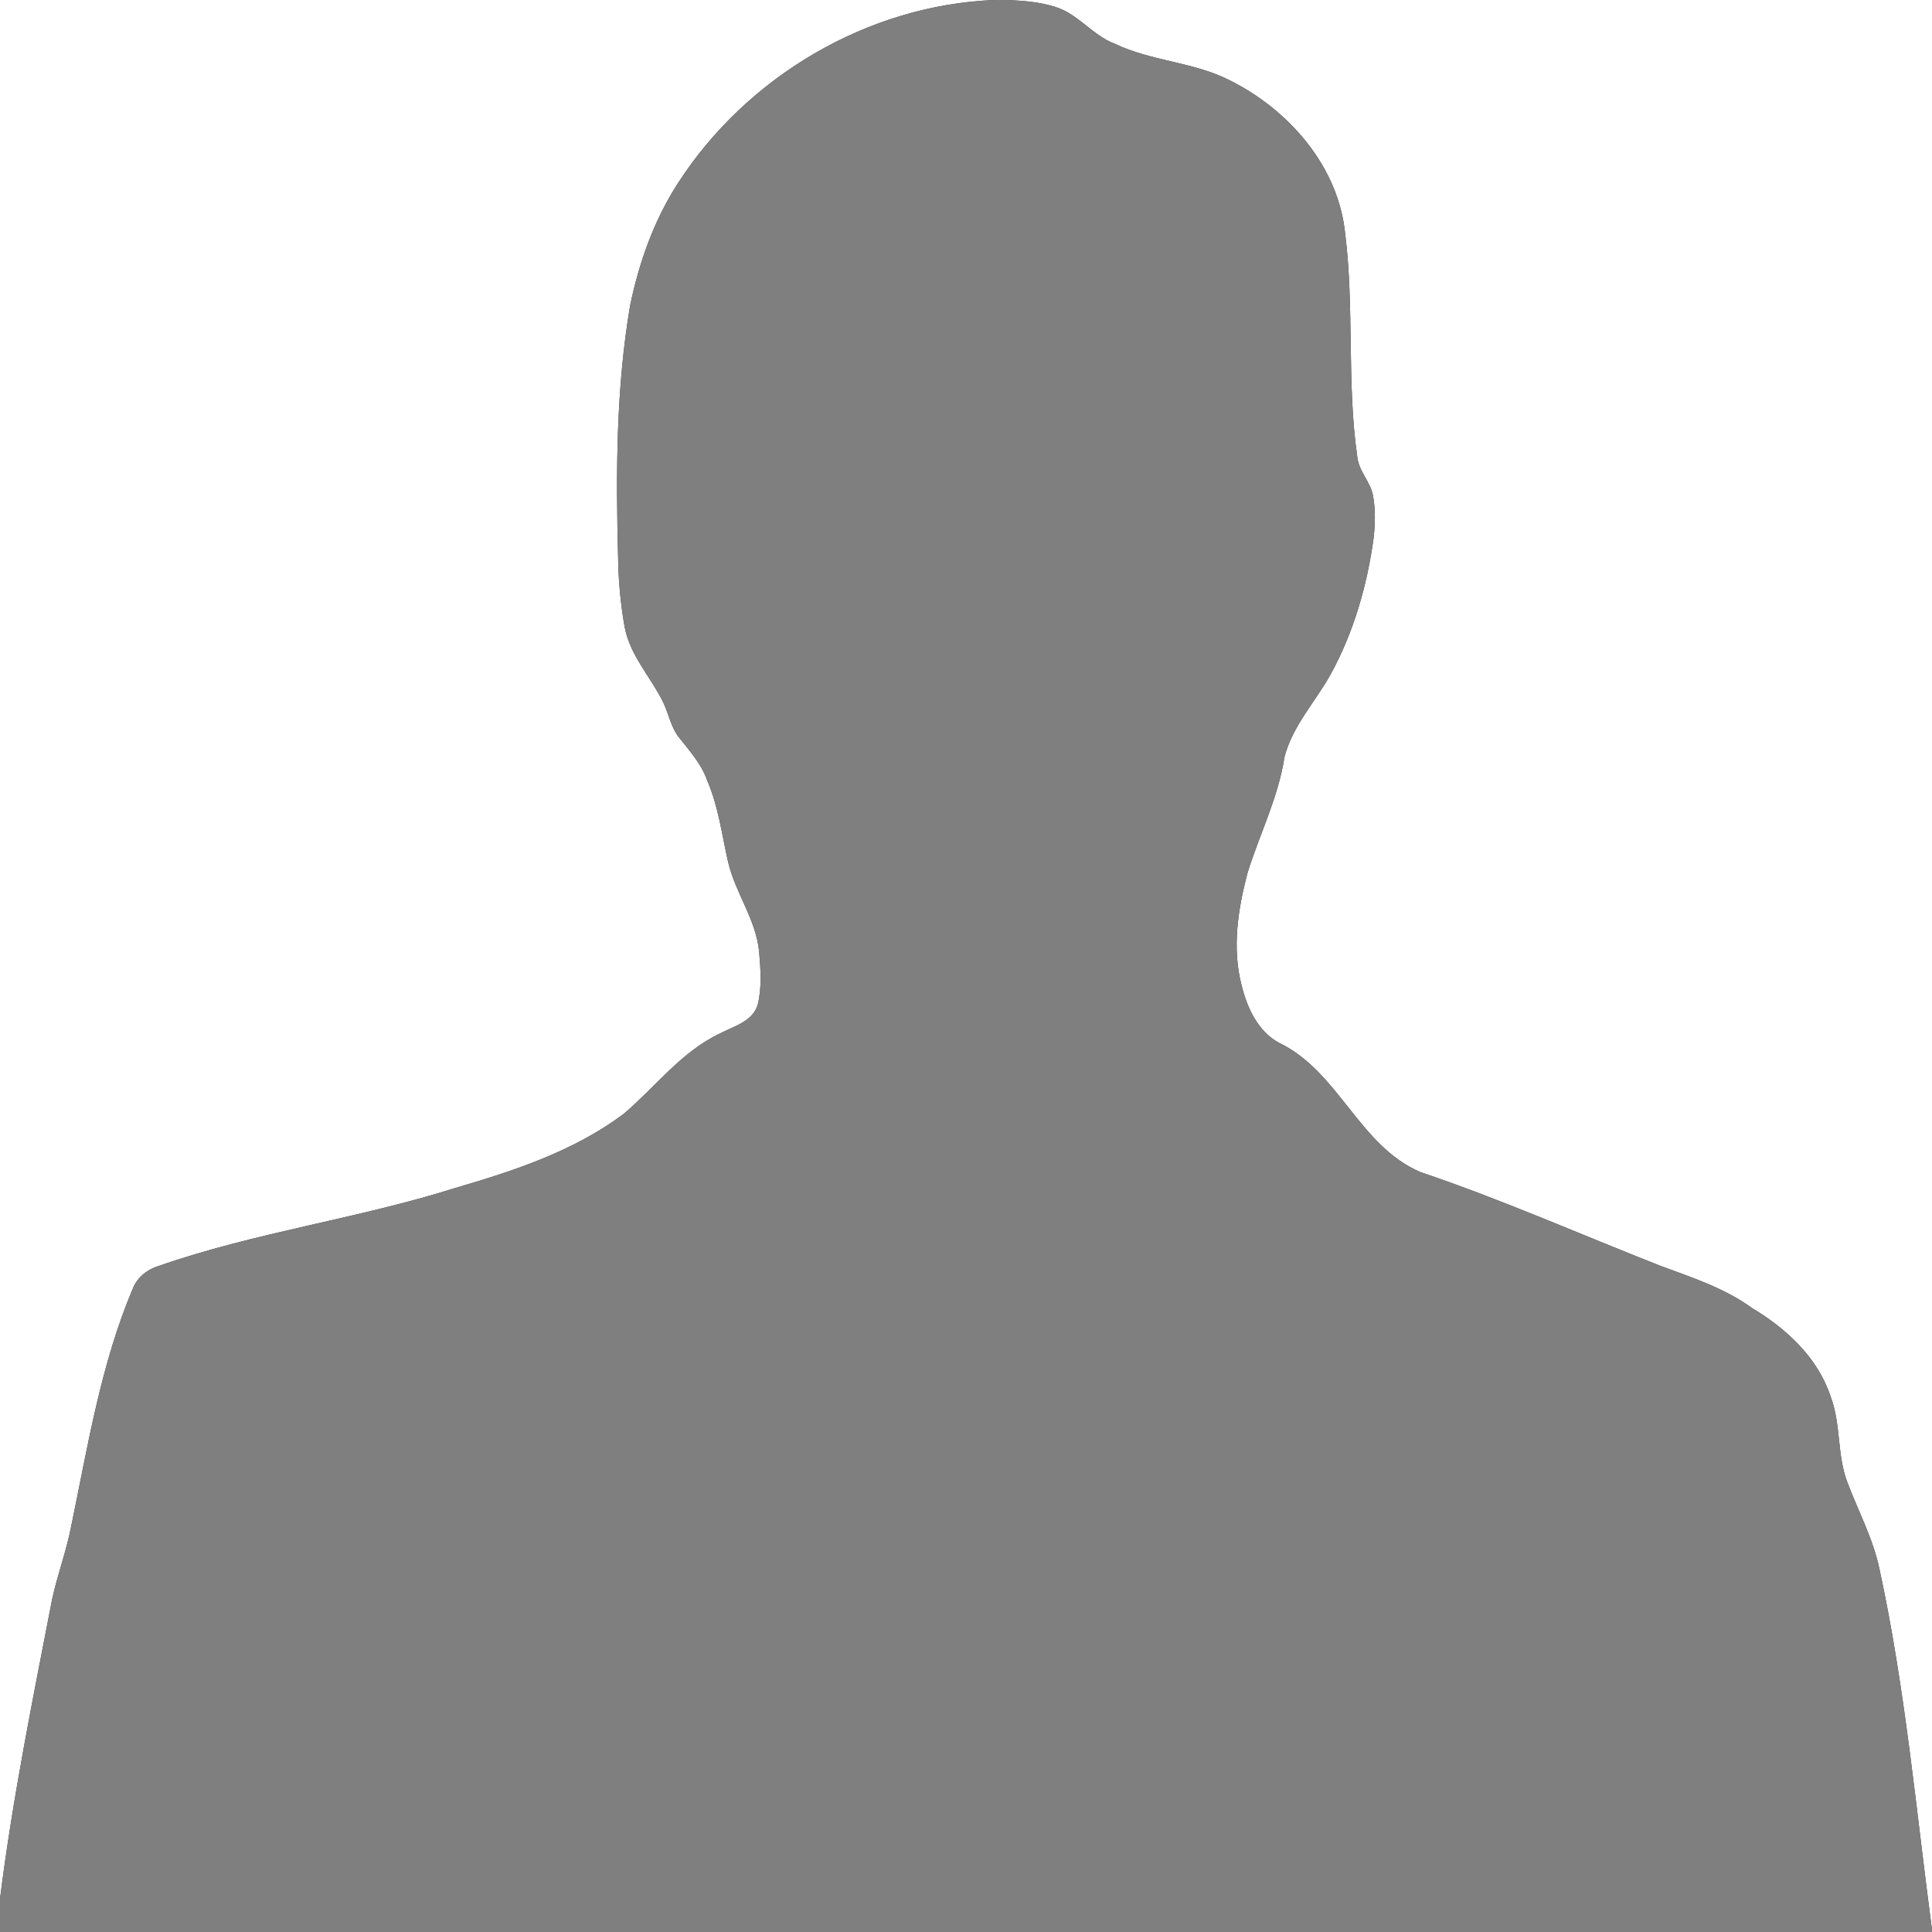 <?xml version="1.0" encoding="UTF-8" ?>
<!DOCTYPE svg PUBLIC "-//W3C//DTD SVG 1.1//EN" "http://www.w3.org/Graphics/SVG/1.1/DTD/svg11.dtd">
<svg width="500pt" height="500pt" viewBox="0 0 500 500" version="1.1" xmlns="http://www.w3.org/2000/svg">
<rect x="0" y="0" width="500" height="500" fill="#333333" stroke="none"/>
<g id="#ffffffff">
<path fill="#ffffff" opacity="1.00" d=" M 0.00 0.00 L 257.44 0.00 C 224.54 1.26 193.19 19.86 175.44 47.43 C 169.23 57.01 165.38 67.95 163.07 79.09 C 159.44 100.49 159.39 122.29 159.96 143.93 C 160.02 150.04 160.58 156.14 161.64 162.16 C 163.00 169.71 168.62 175.40 171.82 182.16 C 173.15 185.13 173.74 188.48 175.88 191.03 C 178.56 194.46 181.56 197.77 183.01 201.96 C 185.90 208.64 186.81 215.90 188.40 222.94 C 190.25 231.06 195.70 237.97 196.47 246.39 C 196.85 250.89 197.19 255.55 196.11 259.98 C 194.83 264.36 189.93 265.58 186.34 267.45 C 176.35 272.17 169.65 281.28 161.41 288.27 C 148.53 297.93 132.96 303.03 117.68 307.49 C 92.49 315.44 66.09 318.91 41.12 327.61 C 38.16 328.49 35.61 330.49 34.41 333.39 C 26.09 353.02 22.74 374.20 18.43 394.96 C 17.21 401.41 14.83 407.57 13.47 414.00 C 8.49 439.71 3.26 465.40 0.00 491.41 L 0.00 0.00 Z" />
<path fill="#ffffff" opacity="1.00" d=" M 260.66 0.00 L 500.00 0.00 L 500.00 499.43 C 495.85 468.22 493.07 436.76 486.38 405.95 C 484.73 398.18 480.94 391.13 478.15 383.76 C 475.34 376.53 476.51 368.49 473.71 361.27 C 470.38 351.29 462.28 343.82 453.46 338.55 C 446.29 333.32 437.79 330.59 429.56 327.54 C 408.94 319.43 388.63 310.43 367.62 303.34 C 351.72 296.57 346.48 277.28 331.03 269.89 C 325.53 266.90 322.74 260.80 321.32 254.97 C 318.80 245.35 320.39 235.26 322.88 225.82 C 326.00 215.83 330.83 206.34 332.42 195.92 C 334.50 187.83 340.47 181.58 344.43 174.40 C 350.36 163.55 353.82 151.47 355.49 139.25 C 355.88 135.68 356.00 132.04 355.37 128.49 C 354.77 124.73 351.59 121.96 351.25 118.12 C 348.53 99.04 350.51 79.66 348.14 60.56 C 346.42 43.08 333.56 28.41 318.25 20.78 C 308.88 16.00 297.96 15.87 288.48 11.31 C 282.76 9.16 279.07 3.67 273.21 1.82 C 269.16 0.52 264.88 0.18 260.66 0.00 Z" />
</g>
<g id="#7f7f7fff">
<path fill="#7f7f7f" opacity="1.00" d=" M 257.44 0.00 L 260.66 0.00 C 264.88 0.18 269.16 0.52 273.21 1.82 C 279.07 3.67 282.76 9.16 288.48 11.31 C 297.96 15.87 308.88 16.00 318.25 20.78 C 333.56 28.41 346.42 43.08 348.14 60.56 C 350.51 79.66 348.53 99.04 351.25 118.12 C 351.59 121.96 354.77 124.73 355.37 128.49 C 356.00 132.04 355.88 135.68 355.49 139.25 C 353.82 151.47 350.36 163.55 344.43 174.40 C 340.47 181.58 334.50 187.83 332.42 195.92 C 330.83 206.34 326.00 215.83 322.88 225.82 C 320.39 235.26 318.80 245.35 321.32 254.97 C 322.74 260.80 325.53 266.90 331.03 269.89 C 346.48 277.28 351.72 296.57 367.62 303.34 C 388.63 310.43 408.94 319.43 429.56 327.54 C 437.79 330.59 446.29 333.32 453.46 338.55 C 462.28 343.82 470.38 351.29 473.71 361.27 C 476.51 368.49 475.34 376.53 478.15 383.76 C 480.94 391.13 484.73 398.18 486.38 405.95 C 493.07 436.76 495.85 468.22 500.00 499.43 L 500.00 500.00 L 0.00 500.00 L 0.00 491.41 C 3.26 465.40 8.49 439.71 13.47 414.00 C 14.83 407.57 17.21 401.41 18.43 394.96 C 22.74 374.20 26.09 353.02 34.41 333.39 C 35.61 330.49 38.16 328.49 41.12 327.61 C 66.09 318.91 92.49 315.44 117.68 307.49 C 132.96 303.03 148.53 297.93 161.41 288.27 C 169.65 281.28 176.35 272.17 186.34 267.45 C 189.93 265.58 194.83 264.36 196.11 259.98 C 197.19 255.55 196.85 250.89 196.47 246.39 C 195.70 237.97 190.25 231.06 188.40 222.94 C 186.81 215.90 185.90 208.64 183.01 201.96 C 181.56 197.77 178.56 194.46 175.88 191.03 C 173.74 188.48 173.15 185.13 171.82 182.16 C 168.62 175.40 163.00 169.71 161.64 162.16 C 160.58 156.14 160.02 150.04 159.96 143.93 C 159.39 122.29 159.44 100.49 163.07 79.09 C 165.38 67.95 169.23 57.01 175.44 47.43 C 193.19 19.86 224.54 1.26 257.44 0.00 Z" />
</g>
</svg>
